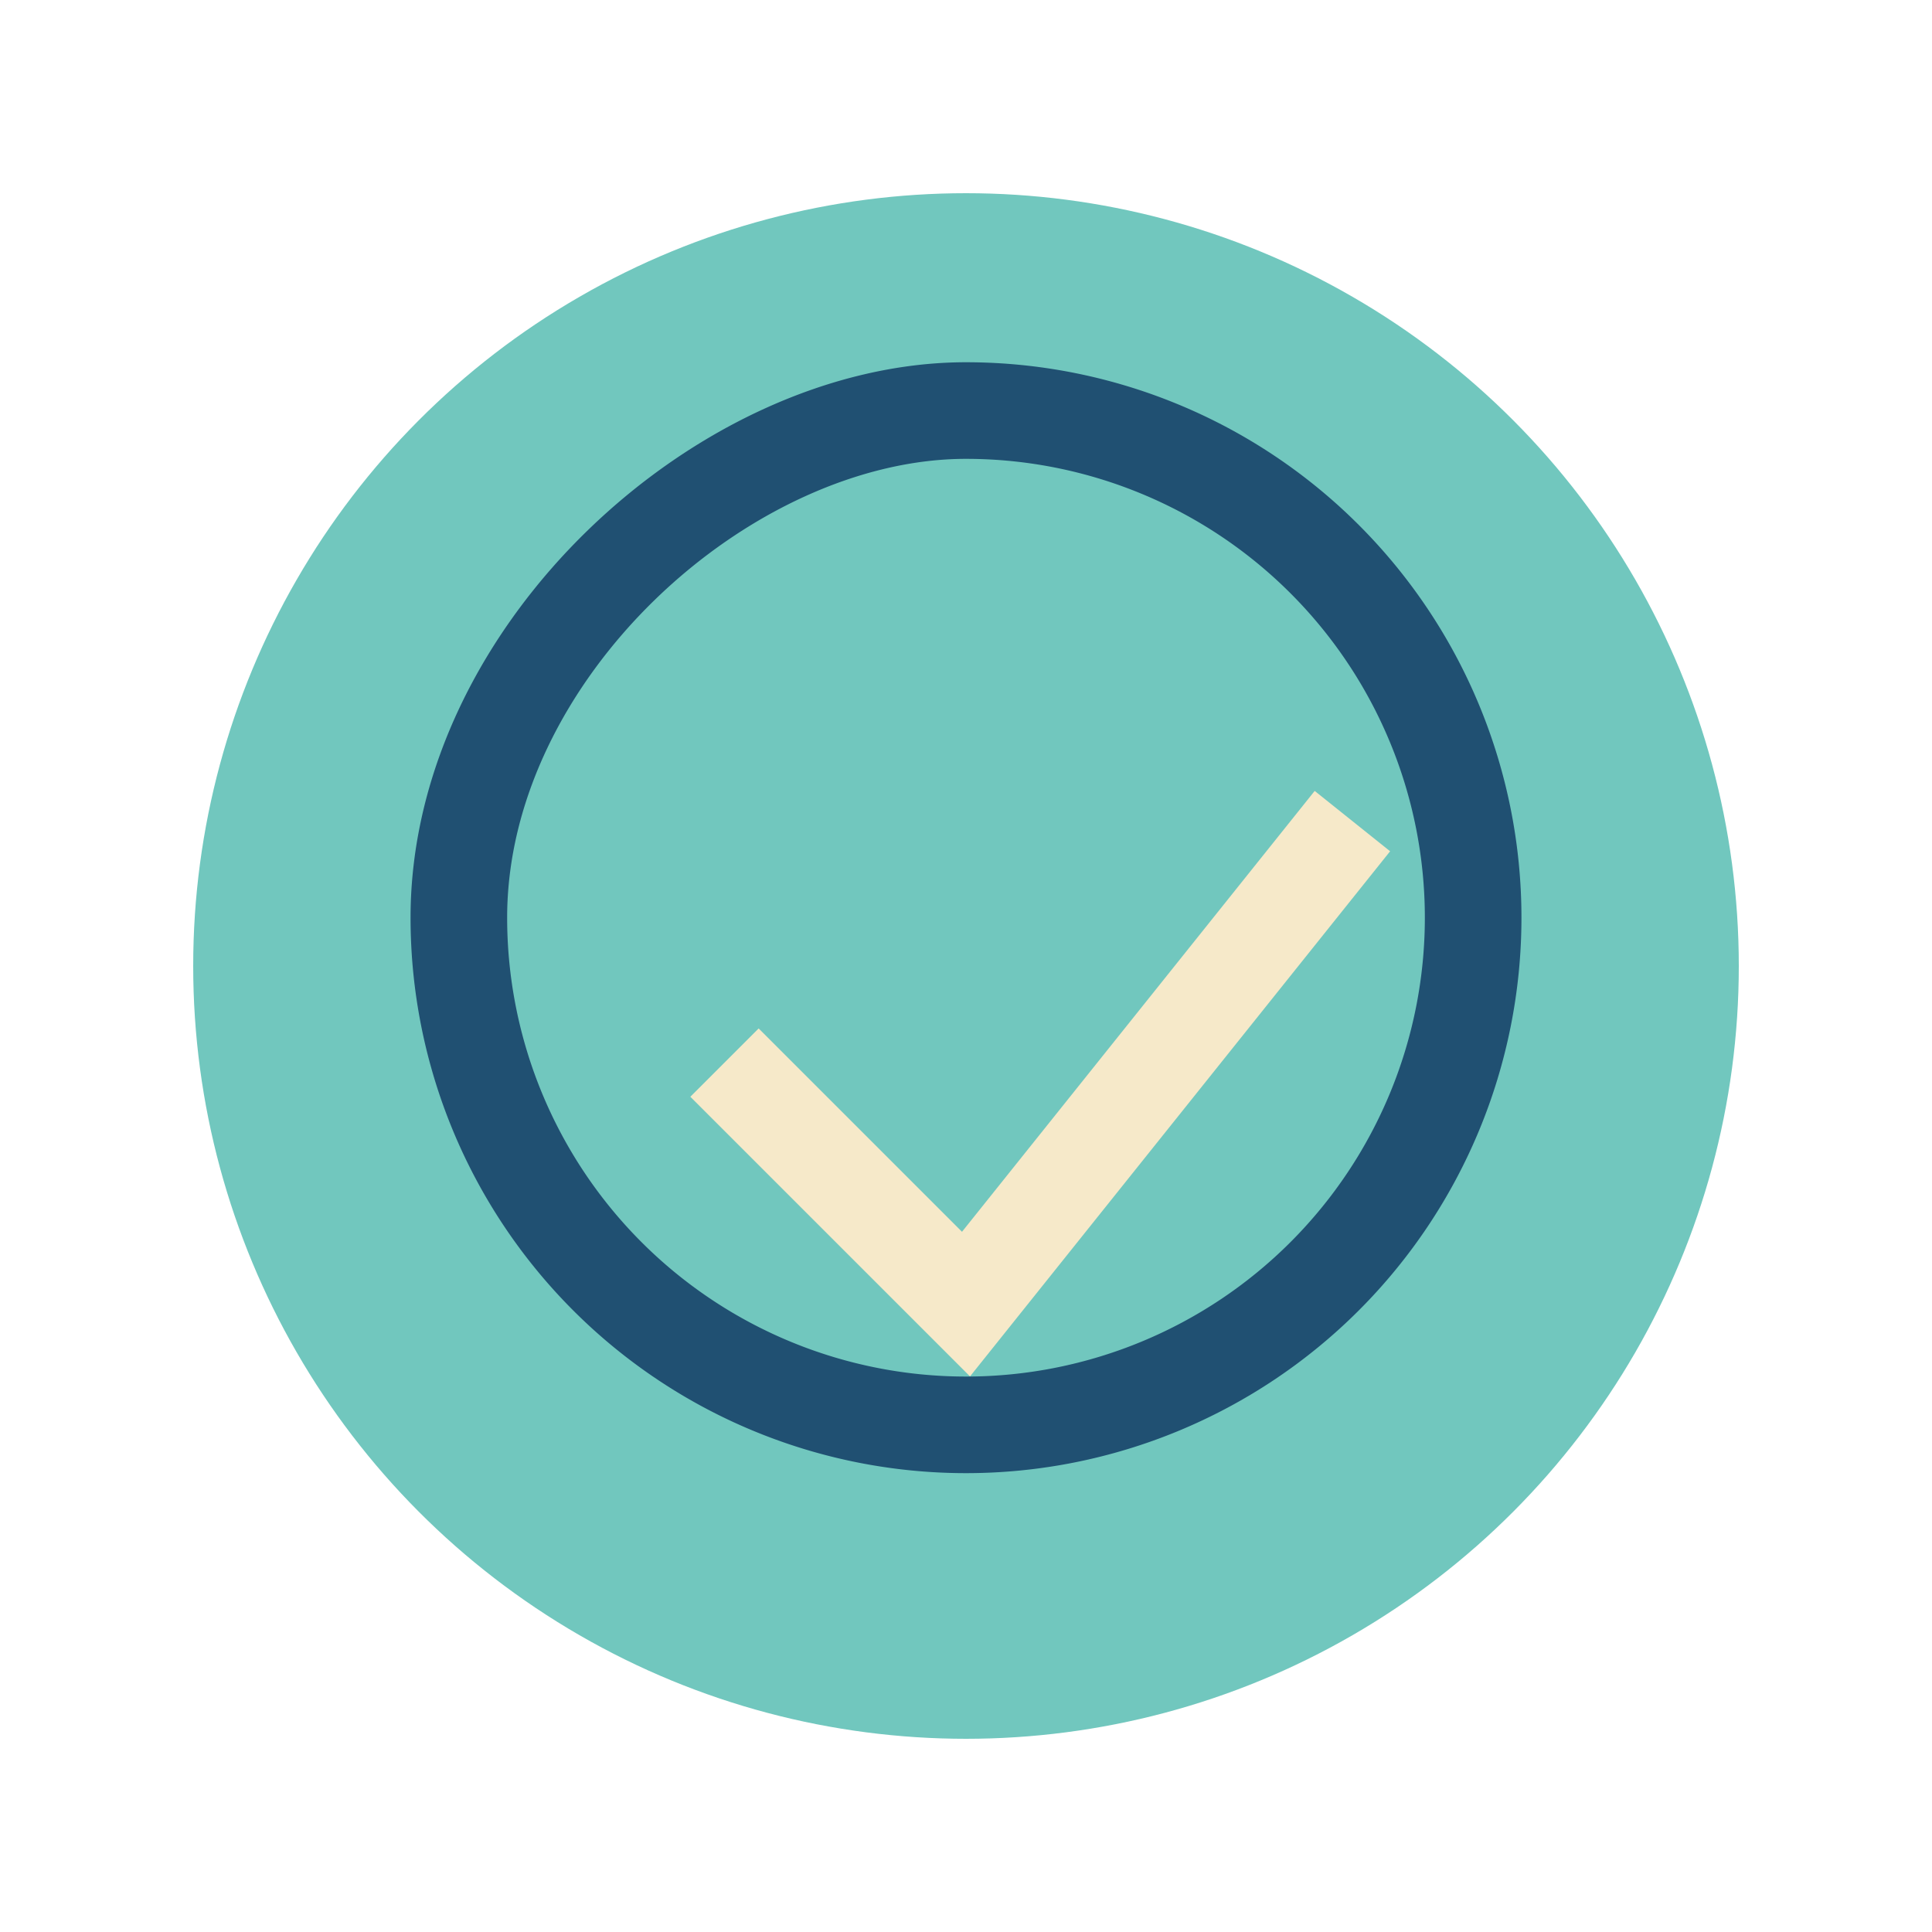 <?xml version="1.0" encoding="UTF-8"?>
<svg xmlns="http://www.w3.org/2000/svg" width="40" height="40" viewBox="0 0 40 40"><circle cx="20" cy="20" r="16" fill="#71C7BE"/><path d="M20 8.5a10.5 10.5 0 1 1-10.5 10.5C9.5 13.5 15 8.5 20 8.5z" fill="none" stroke="#205072" stroke-width="2"/><path d="M15 22l5 5 8-10" fill="none" stroke="#F6E9C9" stroke-width="2"/></svg>